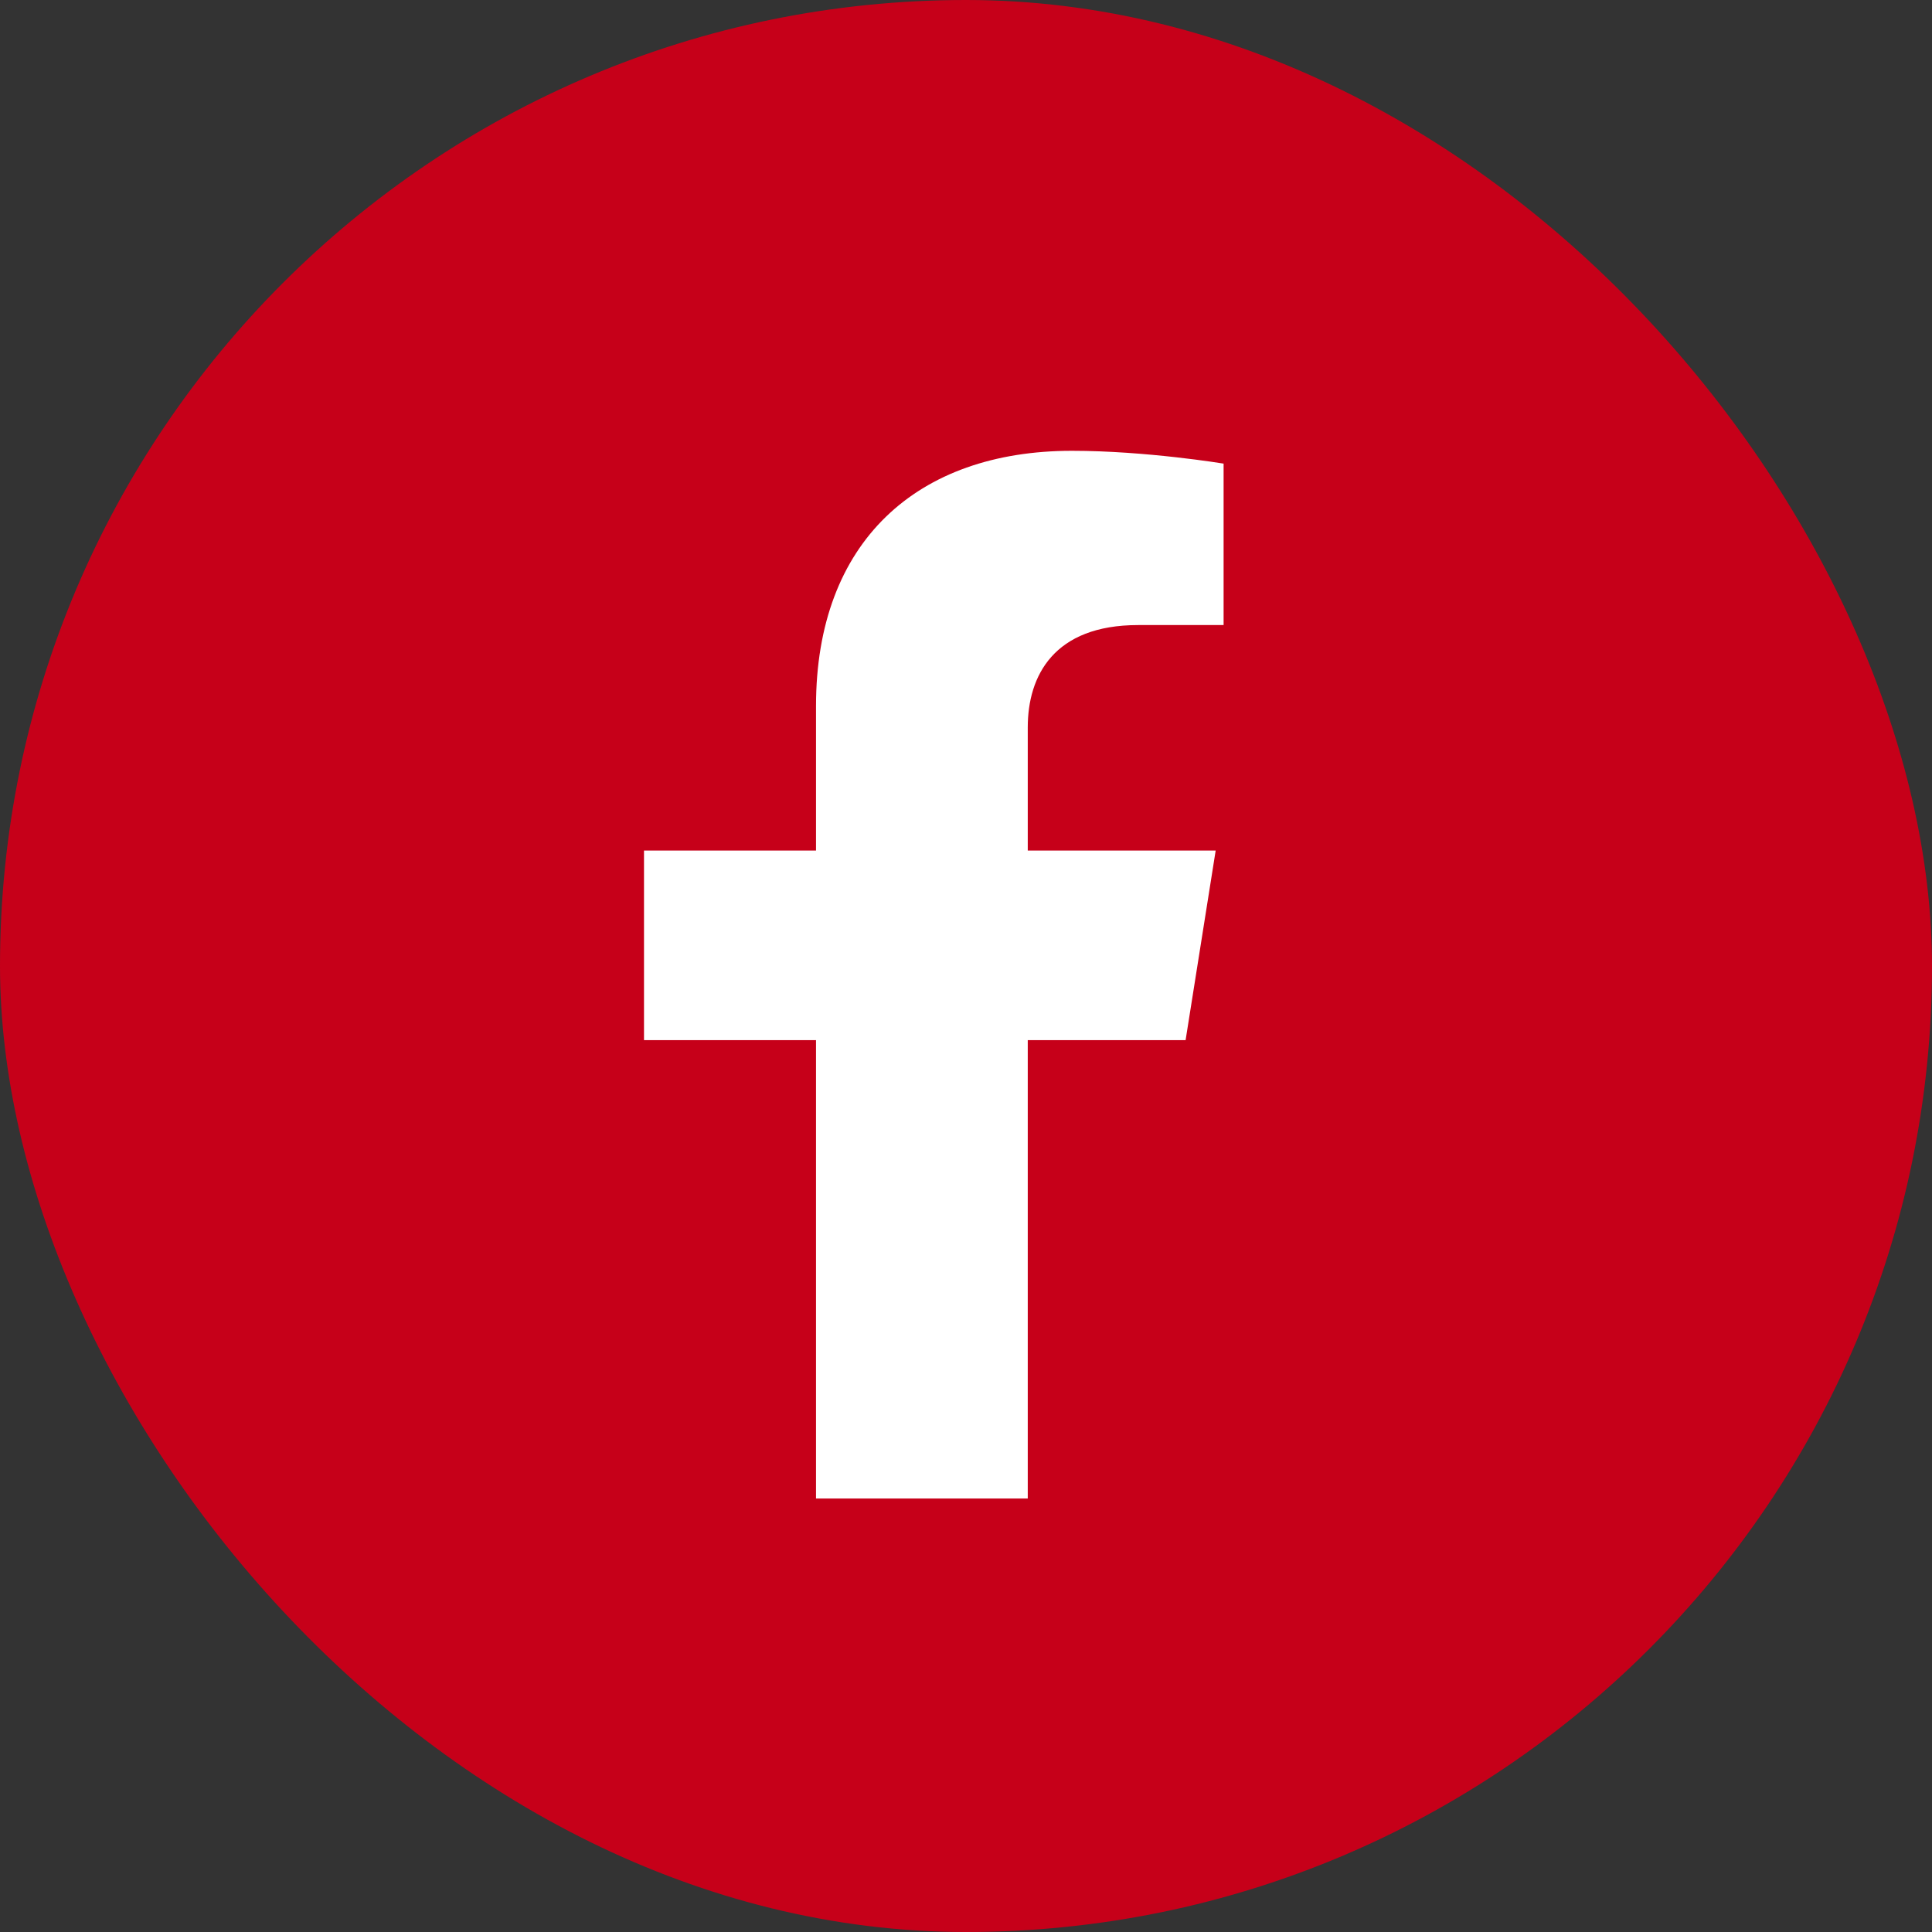 <svg width="30" height="30" viewBox="0 0 30 30" fill="none" xmlns="http://www.w3.org/2000/svg">
<rect x="0" y="0" width="30" height="30" fill="#333333" stroke="none"/>
<rect width="30" height="30" rx="15" fill="#C60019"/>
<path d="M18.41 16.151L18.877 13.207H15.959V11.296C15.959 10.491 16.366 9.706 17.673 9.706H19V7.199C19 7.199 17.796 7 16.645 7C14.242 7 12.671 8.41 12.671 10.963V13.207H10V16.151H12.671V23.269H15.959V16.151H18.41Z" fill="white"/>
</svg>
